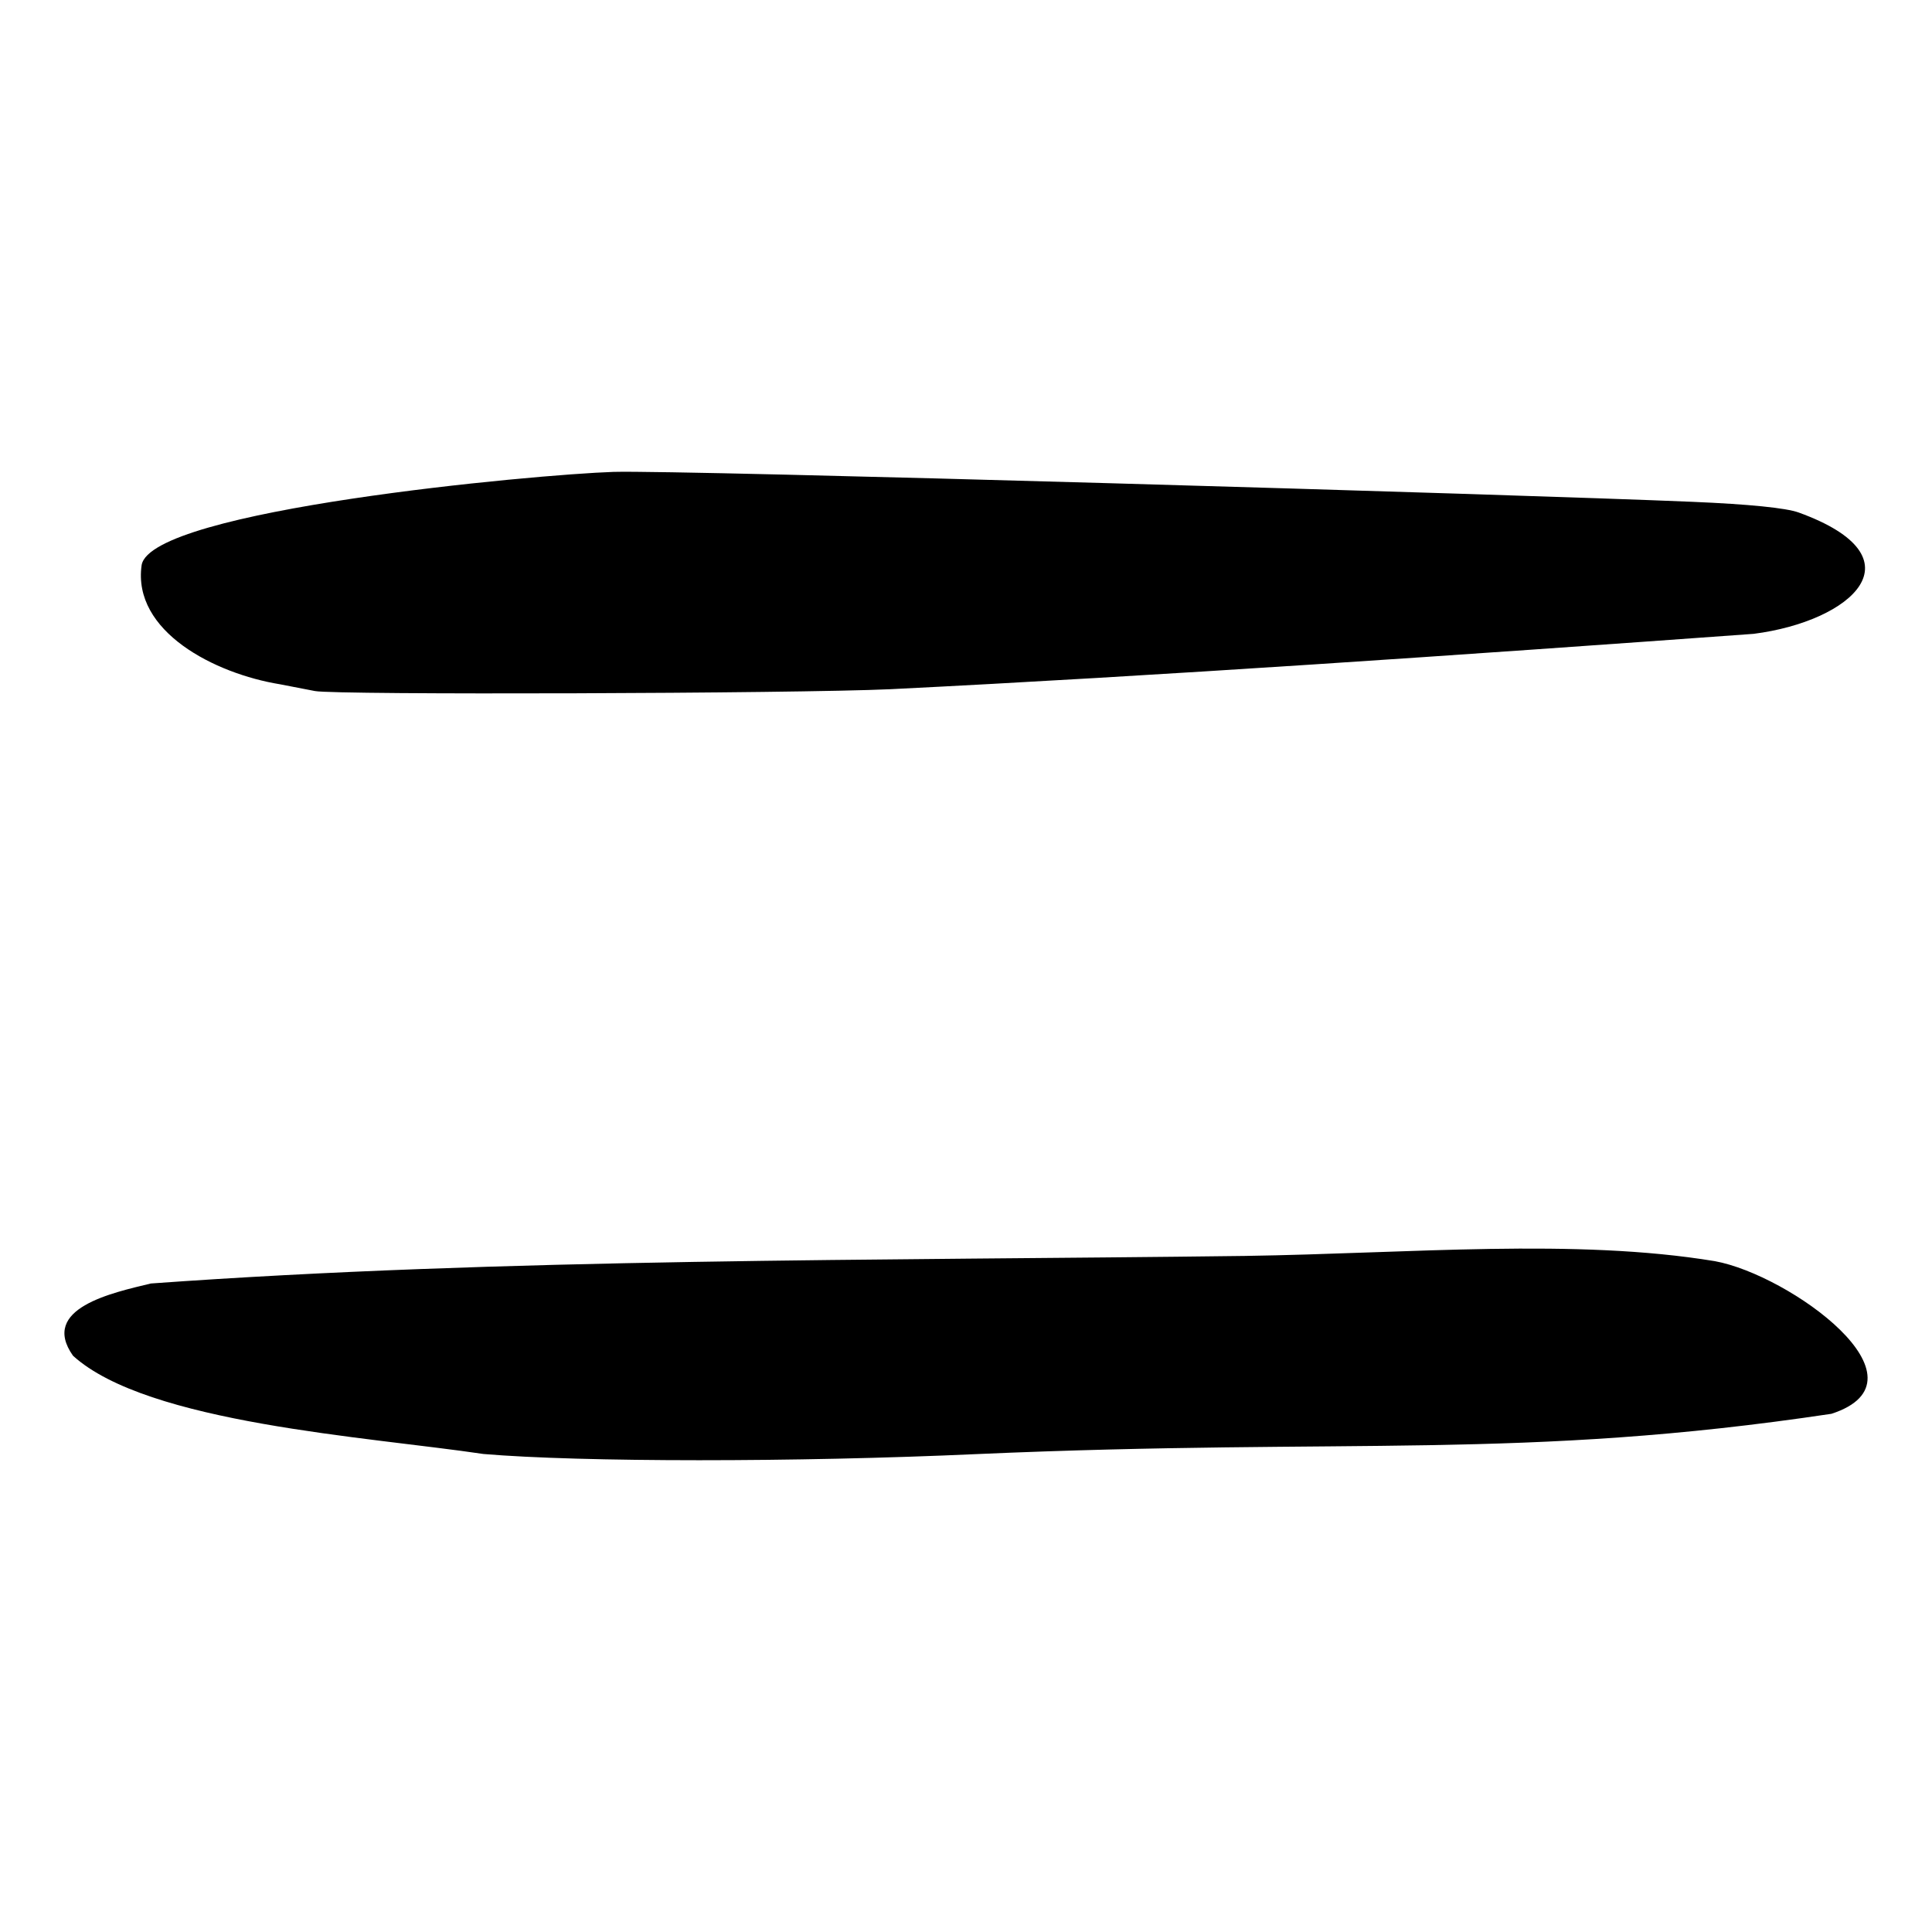 <?xml version="1.0" encoding="UTF-8" standalone="no"?>
<svg
   xmlns:dc="http://purl.org/dc/elements/1.1/"
   xmlns:cc="http://creativecommons.org/ns#"
   xmlns:rdf="http://www.w3.org/1999/02/22-rdf-syntax-ns#"
   xmlns:svg="http://www.w3.org/2000/svg"
   xmlns="http://www.w3.org/2000/svg"
   viewBox="0 0 300 300"
   height="300"
   width="300"
   id="svg10"
   version="1.1">
  <defs
     id="defs14" />
  <path
     id="path20"
     d="m 75.061,225.774 c -18.008,-2.684 -52.145,-4.739 -63.724,-15.256 -5.216,-7.38 6.138,-9.781 12.09,-11.218 54.662,-3.953 113.218,-3.554 169.896,-4.28 25.872,-0.397 51.195,-2.775 72.967,0.814 11.61,2.12 34.226,18.451 18.098,23.7 -48.17,7.217 -74.506,3.699 -132.693,6.255 -28.043,1.276 -61.498,1.27 -76.634,-0.015 z M 48.911,107.306 c -0.799,-0.157 -3.251,-0.631 -5.448,-1.054 -10.111,-1.646 -22.948,-8.201 -21.469,-18.509 1.458,-8.566 61.113,-14.074 73.277,-14.468 10.436,-0.313 139.795,3.472 167.562,4.649 8.772,0.372 14.487,0.947 16.459,1.657 19.356,7.019 8.228,16.9 -6.993,18.842 -45.286,3.282 -92.625,6.544 -134.043,8.597 -14.975,0.685 -86.162,0.913 -89.346,0.286 z"
     style="fill:#000000;stroke-width:0.726" />
</svg>

